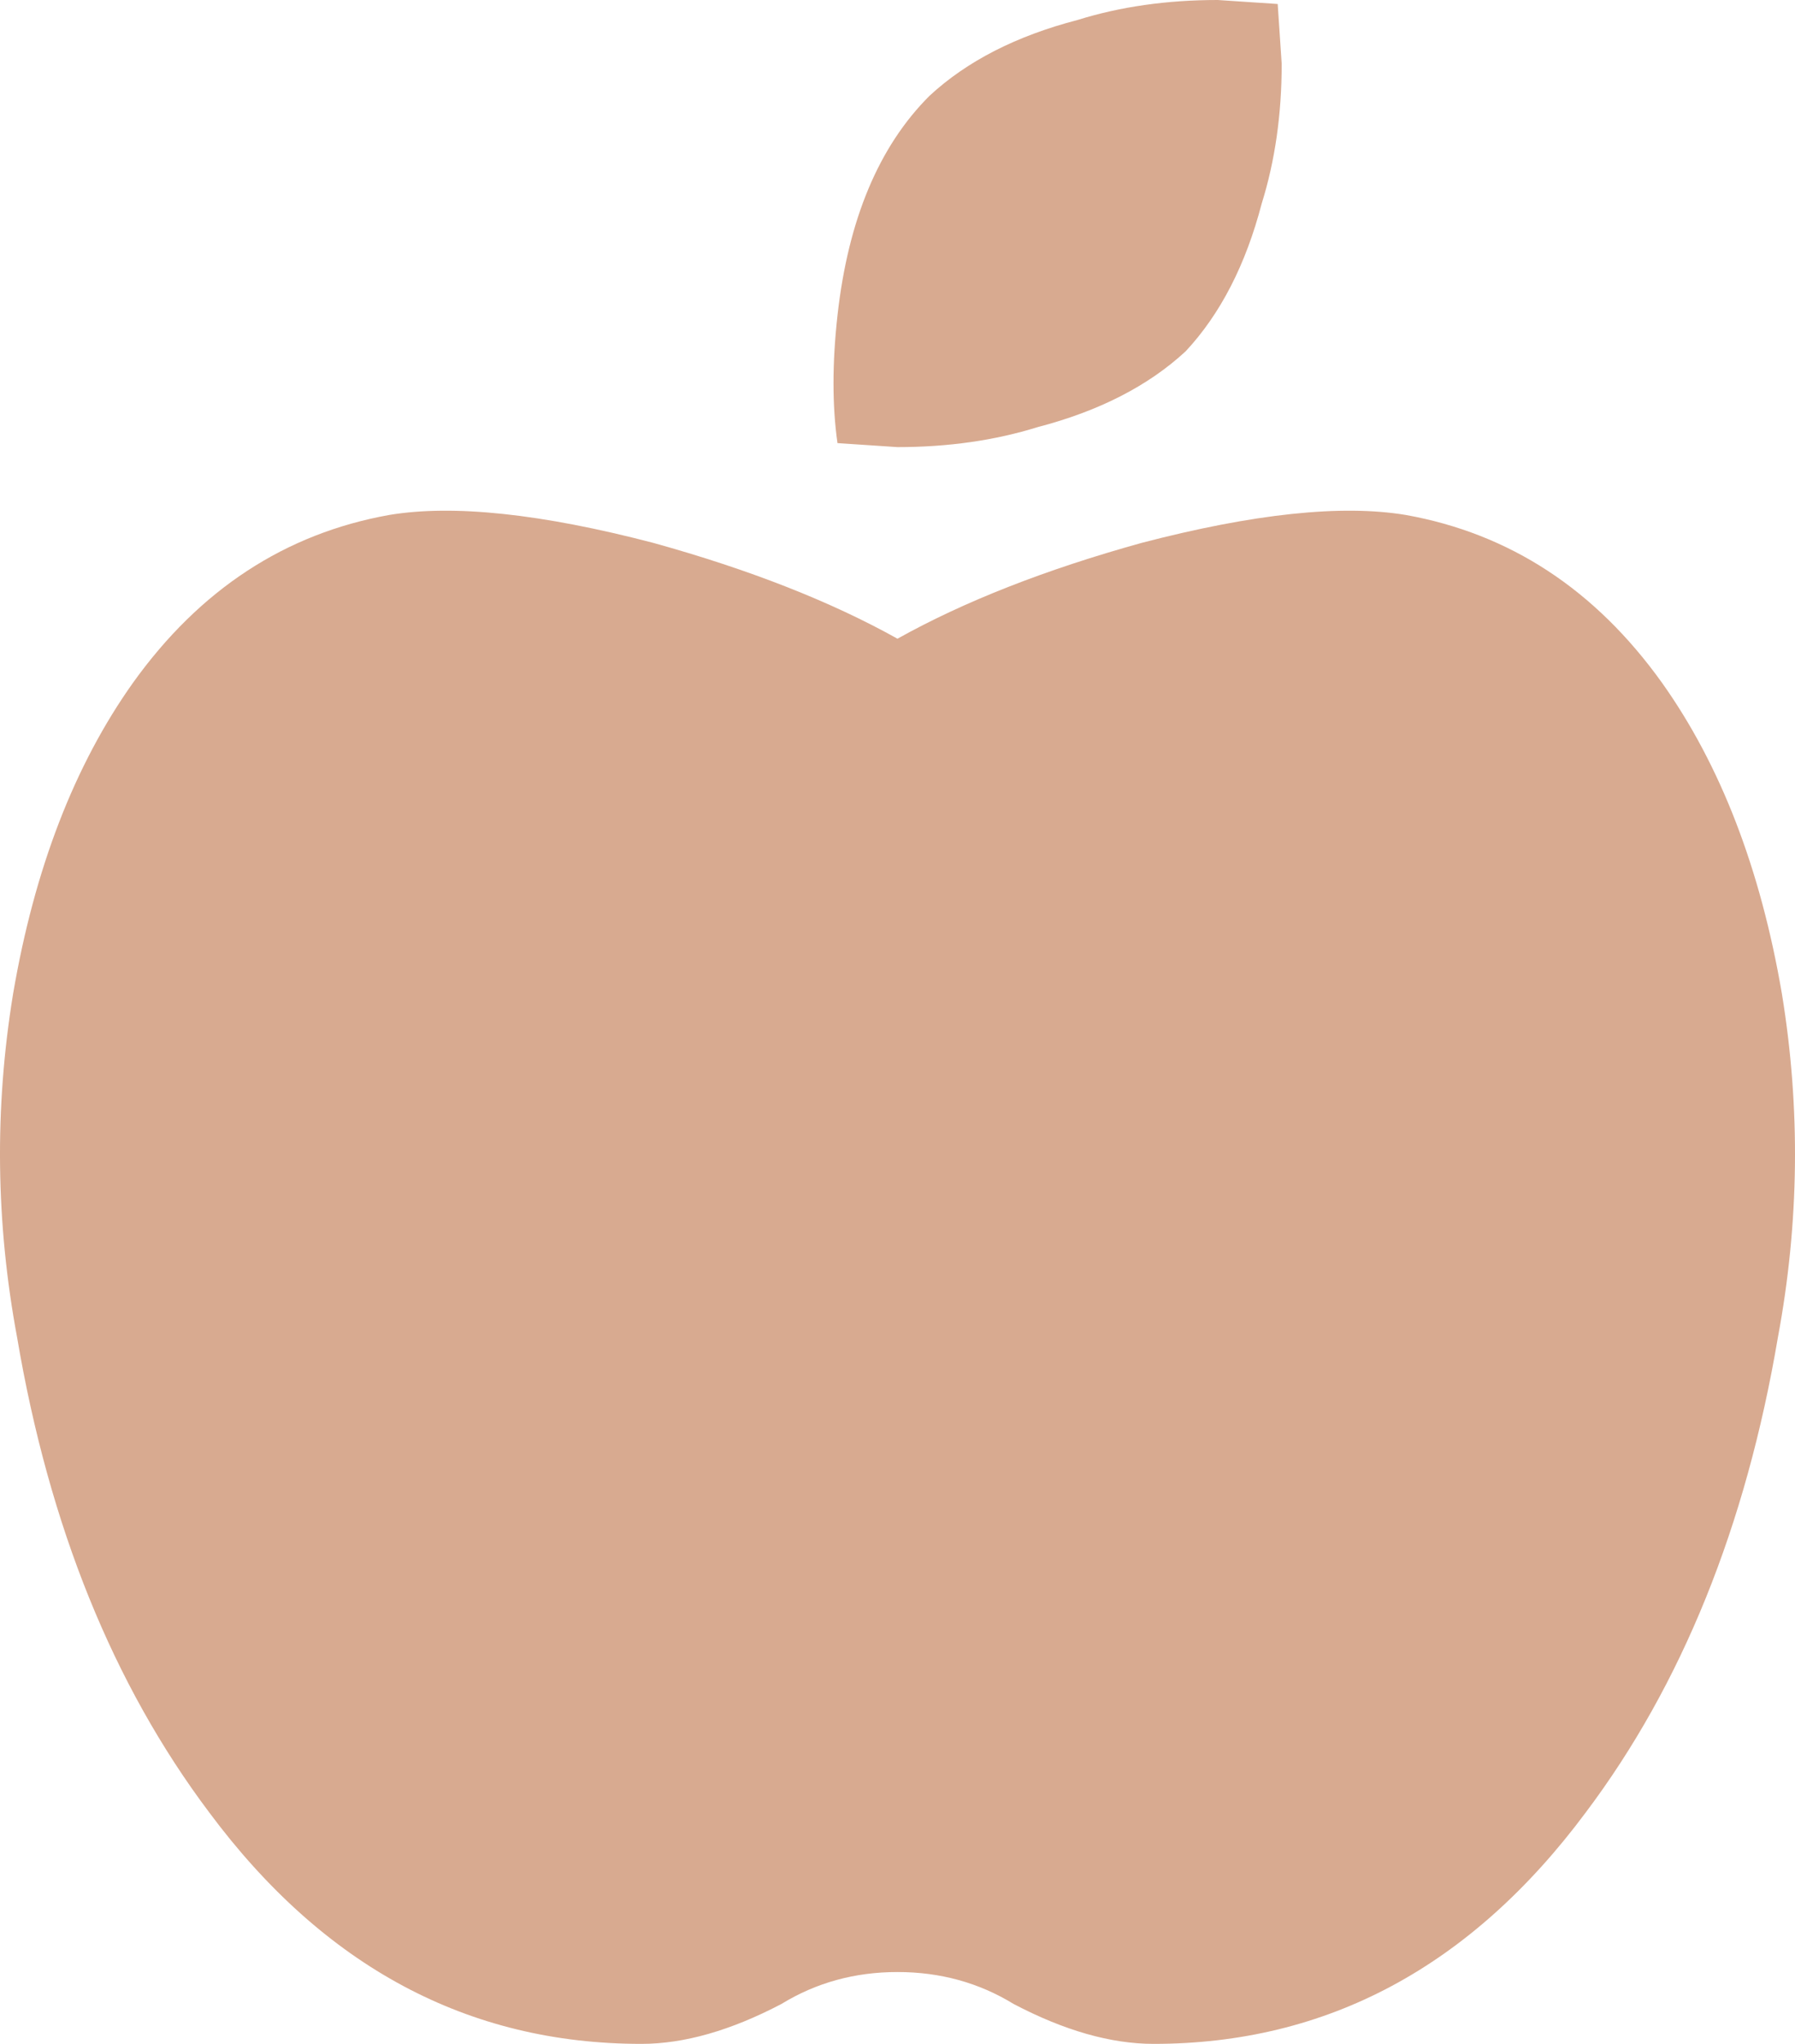 <svg width="58" height="66" viewBox="0 0 58 66" fill="none" xmlns="http://www.w3.org/2000/svg">
<path d="M45.424 16.629C48.786 17.231 51.543 19.036 53.699 22.043C55.595 24.707 56.889 28.059 57.578 32.098C58.182 35.793 58.137 39.488 57.448 43.184C56.414 49.285 54.345 54.398 51.242 58.523C47.534 63.508 42.88 66 37.276 66C35.897 66 34.389 65.571 32.751 64.711C31.629 64.024 30.38 63.68 29 63.68C27.62 63.68 26.372 64.024 25.25 64.711C23.61 65.571 22.104 66 20.724 66C15.12 66 10.466 63.508 6.758 58.523C3.655 54.398 1.586 49.285 0.552 43.184C-0.137 39.488 -0.182 35.793 0.422 32.098C1.111 28.059 2.405 24.707 4.301 22.043C6.457 19.036 9.214 17.231 12.576 16.629C14.645 16.285 17.489 16.586 21.111 17.531C24.214 18.391 26.843 19.422 28.999 20.625C31.154 19.422 33.784 18.391 36.887 17.531C40.509 16.586 43.355 16.285 45.424 16.629ZM38.311 11.344C37.104 12.461 35.508 13.277 33.526 13.793C32.146 14.222 30.639 14.438 29 14.438L27.061 14.309C26.889 13.106 26.889 11.73 27.061 10.184C27.406 7.09 28.397 4.727 30.034 3.094C31.241 1.976 32.837 1.16 34.819 0.645C36.199 0.215 37.706 0 39.345 0L41.285 0.129L41.414 2.062C41.414 3.696 41.198 5.199 40.768 6.574C40.252 8.55 39.433 10.141 38.311 11.344Z" fill="#D8AA90"/>
</svg>
